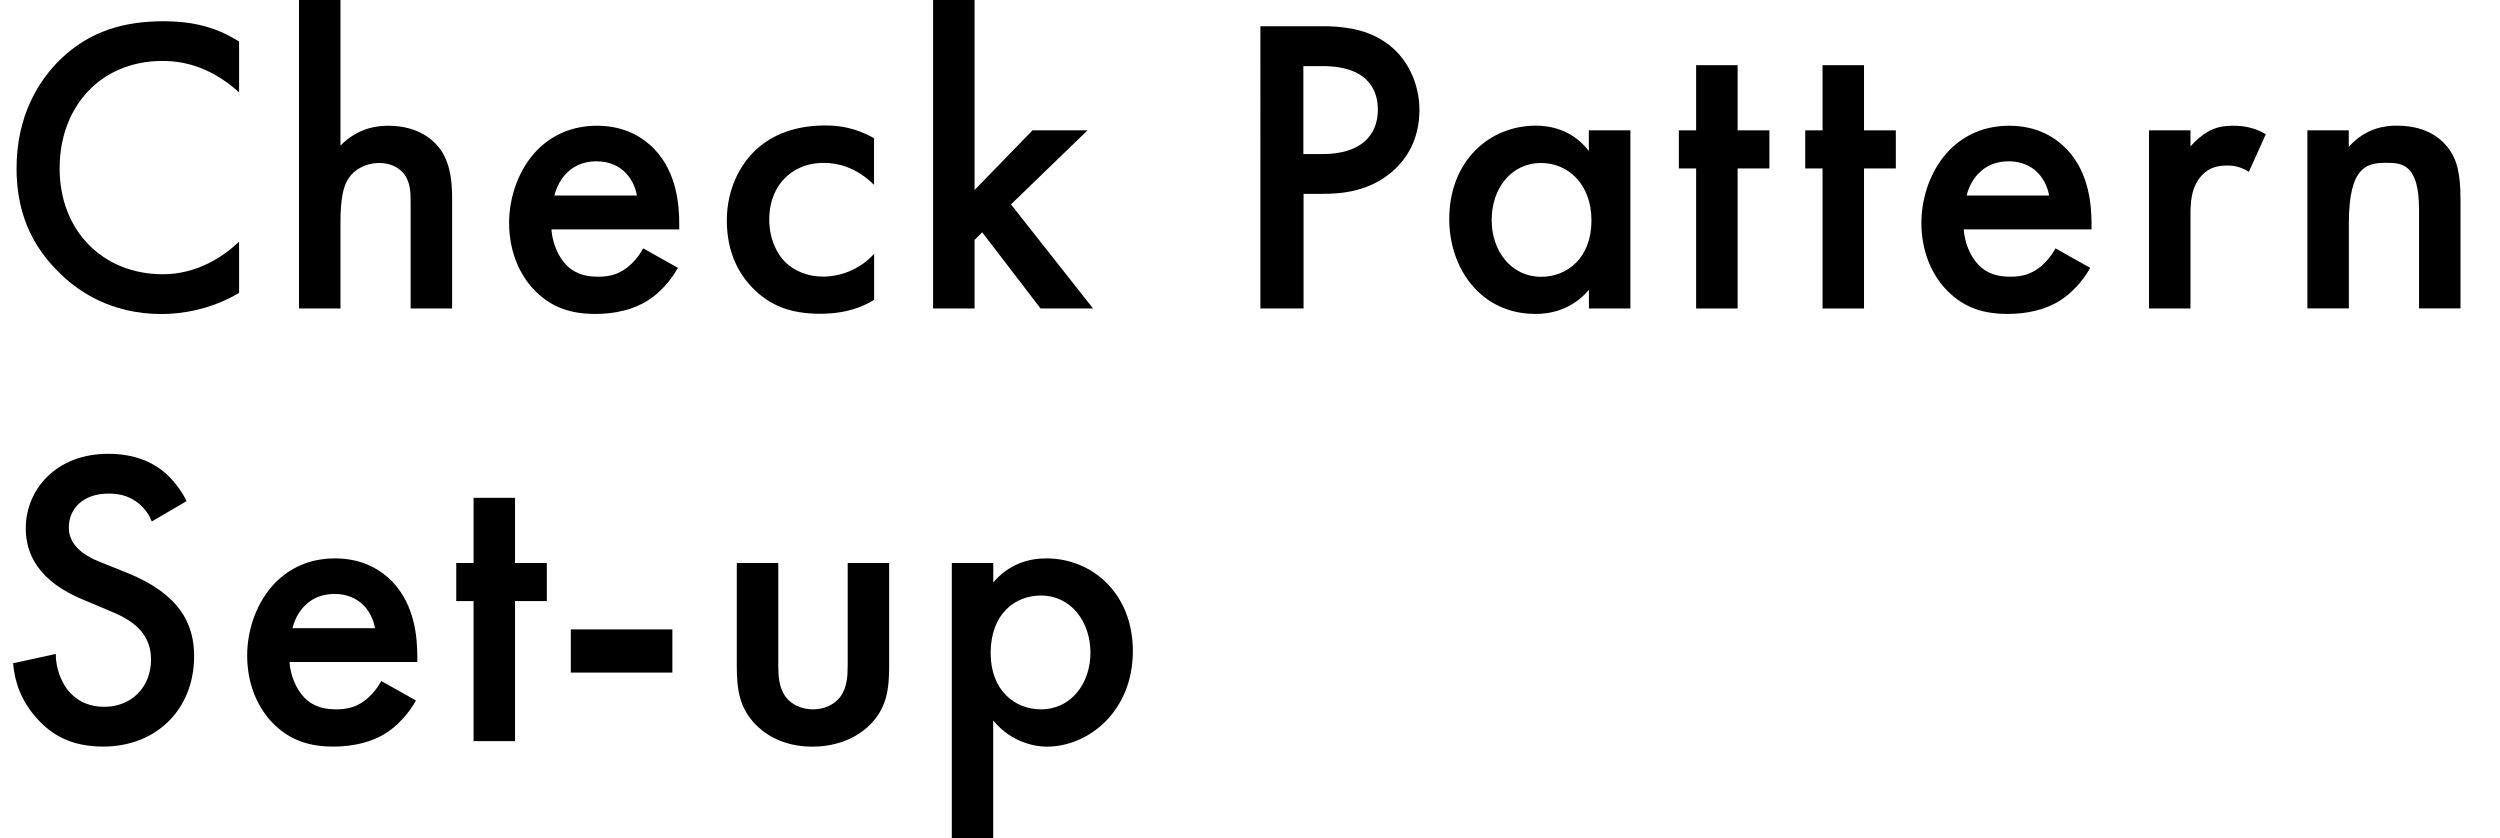 <?xml version="1.0" encoding="UTF-8"?><svg id="_レイヤー_2" xmlns="http://www.w3.org/2000/svg" viewBox="0 0 265.81 89.11"><defs><style>.cls-1{fill:none;}.cls-1,.cls-2{stroke-width:0px;}.cls-2{fill:#000;}</style></defs><g id="design"><path class="cls-2" d="M25.41,9.81c-3.33-3.01-6.43-3.33-8.14-3.33-6.53,0-10.93,4.81-10.93,11.43s4.59,11.25,10.98,11.25c3.6,0,6.39-1.84,8.1-3.46v5.44c-3.01,1.8-6.17,2.25-8.23,2.25-5.45,0-8.87-2.47-10.62-4.14-3.51-3.28-4.81-7.11-4.81-11.34,0-5.53,2.29-9.36,4.81-11.74,3.11-2.92,6.71-3.91,10.84-3.91,2.75,0,5.4.49,8.01,2.16v5.4Z"/><path class="cls-2" d="M31.79,0h4.41v15.48c1.89-1.93,3.96-2.11,5.08-2.11,3.46,0,5.04,1.8,5.58,2.56,1.17,1.71,1.21,3.91,1.21,5.26v11.61h-4.41v-11.2c0-1.12,0-2.34-.85-3.28-.5-.54-1.35-.99-2.47-.99-1.49,0-2.66.72-3.24,1.57-.63.9-.9,2.34-.9,4.77v9.13h-4.41V0Z"/><path class="cls-2" d="M72.08,28.48c-.81,1.44-1.98,2.7-3.19,3.46-1.53.99-3.55,1.44-5.58,1.44-2.52,0-4.59-.63-6.39-2.43s-2.79-4.41-2.79-7.24,1.04-5.76,3.01-7.78c1.58-1.57,3.65-2.56,6.34-2.56,3.02,0,4.95,1.3,6.08,2.47,2.43,2.52,2.66,6.03,2.66,8.01v.54h-13.59c.09,1.35.67,2.88,1.62,3.82,1.04,1.04,2.29,1.21,3.38,1.21,1.21,0,2.11-.27,3.01-.94.76-.58,1.35-1.35,1.75-2.07l3.69,2.07ZM67.72,20.79c-.18-1.03-.67-1.93-1.35-2.56-.58-.54-1.53-1.08-2.97-1.08-1.53,0-2.52.63-3.1,1.21-.63.59-1.12,1.48-1.35,2.43h8.78Z"/><path class="cls-2" d="M92.94,19.66c-2.02-1.98-4-2.34-5.35-2.34-2.07,0-3.38.85-4.18,1.66-.81.81-1.62,2.25-1.62,4.36s.85,3.69,1.71,4.54c.99.94,2.38,1.53,4,1.53,1.8,0,3.92-.72,5.44-2.43v4.9c-1.08.67-2.83,1.48-5.76,1.48-3.15,0-5.4-.9-7.2-2.79-1.35-1.39-2.7-3.64-2.7-7.11s1.49-5.94,2.88-7.33c1.49-1.48,3.87-2.79,7.6-2.79,1.44,0,3.15.22,5.17,1.35v4.95Z"/><path class="cls-2" d="M103.62,0v20.2l6.16-6.34h5.85l-8.14,7.87,8.73,11.07h-5.58l-6.21-8.1-.81.81v7.29h-4.41V0h4.41Z"/><path class="cls-2" d="M140.61,2.79c1.84,0,4.41.18,6.57,1.62,2.52,1.66,3.74,4.54,3.74,7.29,0,1.75-.45,4.45-2.92,6.57-2.39,2.02-5.13,2.34-7.33,2.34h-2.07v12.19h-4.59V2.79h6.62ZM138.58,16.38h2.07c3.96,0,5.85-1.93,5.85-4.72,0-1.66-.67-4.63-5.89-4.63h-2.03v9.36Z"/><path class="cls-2" d="M168.94,13.86h4.41v18.94h-4.41v-1.98c-1.93,2.25-4.32,2.56-5.67,2.56-5.85,0-9.18-4.86-9.18-10.08,0-6.16,4.23-9.94,9.22-9.94,1.4,0,3.83.36,5.62,2.7v-2.2ZM158.6,23.4c0,3.28,2.07,6.03,5.26,6.03,2.79,0,5.35-2.02,5.35-5.98s-2.56-6.12-5.35-6.12c-3.19,0-5.26,2.7-5.26,6.07Z"/><path class="cls-2" d="M184.75,17.91v14.89h-4.41v-14.89h-1.84v-4.05h1.84v-6.93h4.41v6.93h3.38v4.05h-3.38Z"/><path class="cls-2" d="M198.19,17.91v14.89h-4.41v-14.89h-1.84v-4.05h1.84v-6.93h4.41v6.93h3.38v4.05h-3.38Z"/><path class="cls-2" d="M222.24,28.48c-.81,1.44-1.98,2.7-3.19,3.46-1.53.99-3.55,1.44-5.58,1.44-2.52,0-4.59-.63-6.39-2.43s-2.79-4.41-2.79-7.24,1.04-5.76,3.01-7.78c1.58-1.57,3.65-2.56,6.34-2.56,3.02,0,4.95,1.3,6.08,2.47,2.43,2.52,2.66,6.03,2.66,8.01v.54h-13.59c.09,1.35.67,2.88,1.62,3.82,1.04,1.04,2.29,1.21,3.38,1.21,1.21,0,2.11-.27,3.01-.94.76-.58,1.35-1.35,1.75-2.07l3.69,2.07ZM217.87,20.79c-.18-1.03-.67-1.93-1.35-2.56-.58-.54-1.53-1.08-2.97-1.08-1.53,0-2.52.63-3.1,1.21-.63.59-1.12,1.48-1.35,2.43h8.78Z"/><path class="cls-2" d="M228.49,13.86h4.41v1.71c.5-.59,1.22-1.21,1.85-1.57.85-.49,1.71-.63,2.7-.63,1.08,0,2.25.18,3.46.9l-1.8,4c-.99-.63-1.8-.67-2.25-.67-.94,0-1.89.14-2.74,1.03-1.22,1.3-1.22,3.1-1.22,4.36v9.81h-4.41V13.86Z"/><path class="cls-2" d="M245.32,13.86h4.41v1.75c1.89-2.11,4.05-2.25,5.13-2.25,3.51,0,5,1.75,5.58,2.56.72,1.03,1.17,2.34,1.17,5.26v11.61h-4.41v-10.53c0-4.81-1.8-4.95-3.46-4.95-1.98,0-4,.27-4,6.39v9.09h-4.41V13.86Z"/><path class="cls-2" d="M16.14,55.45c-.27-.68-.67-1.3-1.35-1.89-.94-.76-1.93-1.08-3.24-1.08-2.79,0-4.23,1.67-4.23,3.6,0,.9.32,2.47,3.24,3.64l3.01,1.21c5.54,2.25,7.07,5.4,7.07,8.82,0,5.71-4.05,9.63-9.67,9.63-3.46,0-5.54-1.3-7.06-3.01-1.62-1.8-2.34-3.78-2.52-5.85l4.54-.99c0,1.48.54,2.88,1.26,3.82.86,1.08,2.12,1.8,3.92,1.8,2.79,0,4.95-2.02,4.95-5.04s-2.34-4.32-4.32-5.13l-2.88-1.21c-2.47-1.03-6.12-3.1-6.12-7.6,0-4.05,3.15-7.92,8.78-7.92,3.24,0,5.08,1.21,6.03,2.02.81.72,1.67,1.75,2.29,3.01l-3.69,2.16Z"/><path class="cls-2" d="M44.23,74.48c-.81,1.44-1.98,2.7-3.19,3.46-1.53.99-3.55,1.44-5.58,1.44-2.52,0-4.59-.63-6.39-2.43s-2.79-4.41-2.79-7.24,1.04-5.76,3.01-7.78c1.58-1.57,3.65-2.56,6.34-2.56,3.02,0,4.95,1.3,6.08,2.47,2.43,2.52,2.66,6.03,2.66,8.01v.54h-13.59c.09,1.35.67,2.88,1.62,3.82,1.04,1.04,2.29,1.21,3.38,1.21,1.21,0,2.11-.27,3.01-.94.76-.58,1.35-1.35,1.75-2.07l3.69,2.07ZM39.87,66.79c-.18-1.03-.67-1.93-1.35-2.56-.58-.54-1.53-1.08-2.97-1.08-1.53,0-2.52.63-3.1,1.21-.63.59-1.12,1.48-1.35,2.43h8.78Z"/><path class="cls-2" d="M54.76,63.91v14.89h-4.41v-14.89h-1.84v-4.05h1.84v-6.93h4.41v6.93h3.38v4.05h-3.38Z"/><path class="cls-2" d="M60.69,66.92h10.8v4.59h-10.8v-4.59Z"/><path class="cls-2" d="M82.75,59.86v10.84c0,1.12.05,2.43.81,3.42.58.77,1.62,1.3,2.88,1.3s2.29-.54,2.88-1.3c.76-.99.81-2.29.81-3.42v-10.84h4.41v10.98c0,2.43-.27,4.45-2.03,6.21-1.71,1.71-4.05,2.34-6.16,2.34-1.94,0-4.28-.58-5.99-2.34-1.75-1.76-2.02-3.78-2.02-6.21v-10.98h4.41Z"/><path class="cls-2" d="M105.61,89.11h-4.41v-29.25h4.41v2.07c1.62-1.93,3.73-2.56,5.62-2.56,5,0,9.22,3.82,9.22,9.85,0,6.39-4.68,10.17-9.18,10.17-1.03,0-3.69-.36-5.67-2.79v12.51ZM105.33,69.44c0,3.96,2.56,5.98,5.35,5.98,3.2,0,5.26-2.74,5.26-6.03s-2.07-6.07-5.26-6.07c-2.79,0-5.35,1.98-5.35,6.12Z"/><rect class="cls-1" y="23.38" width="265.81" height="26.19"/></g></svg>